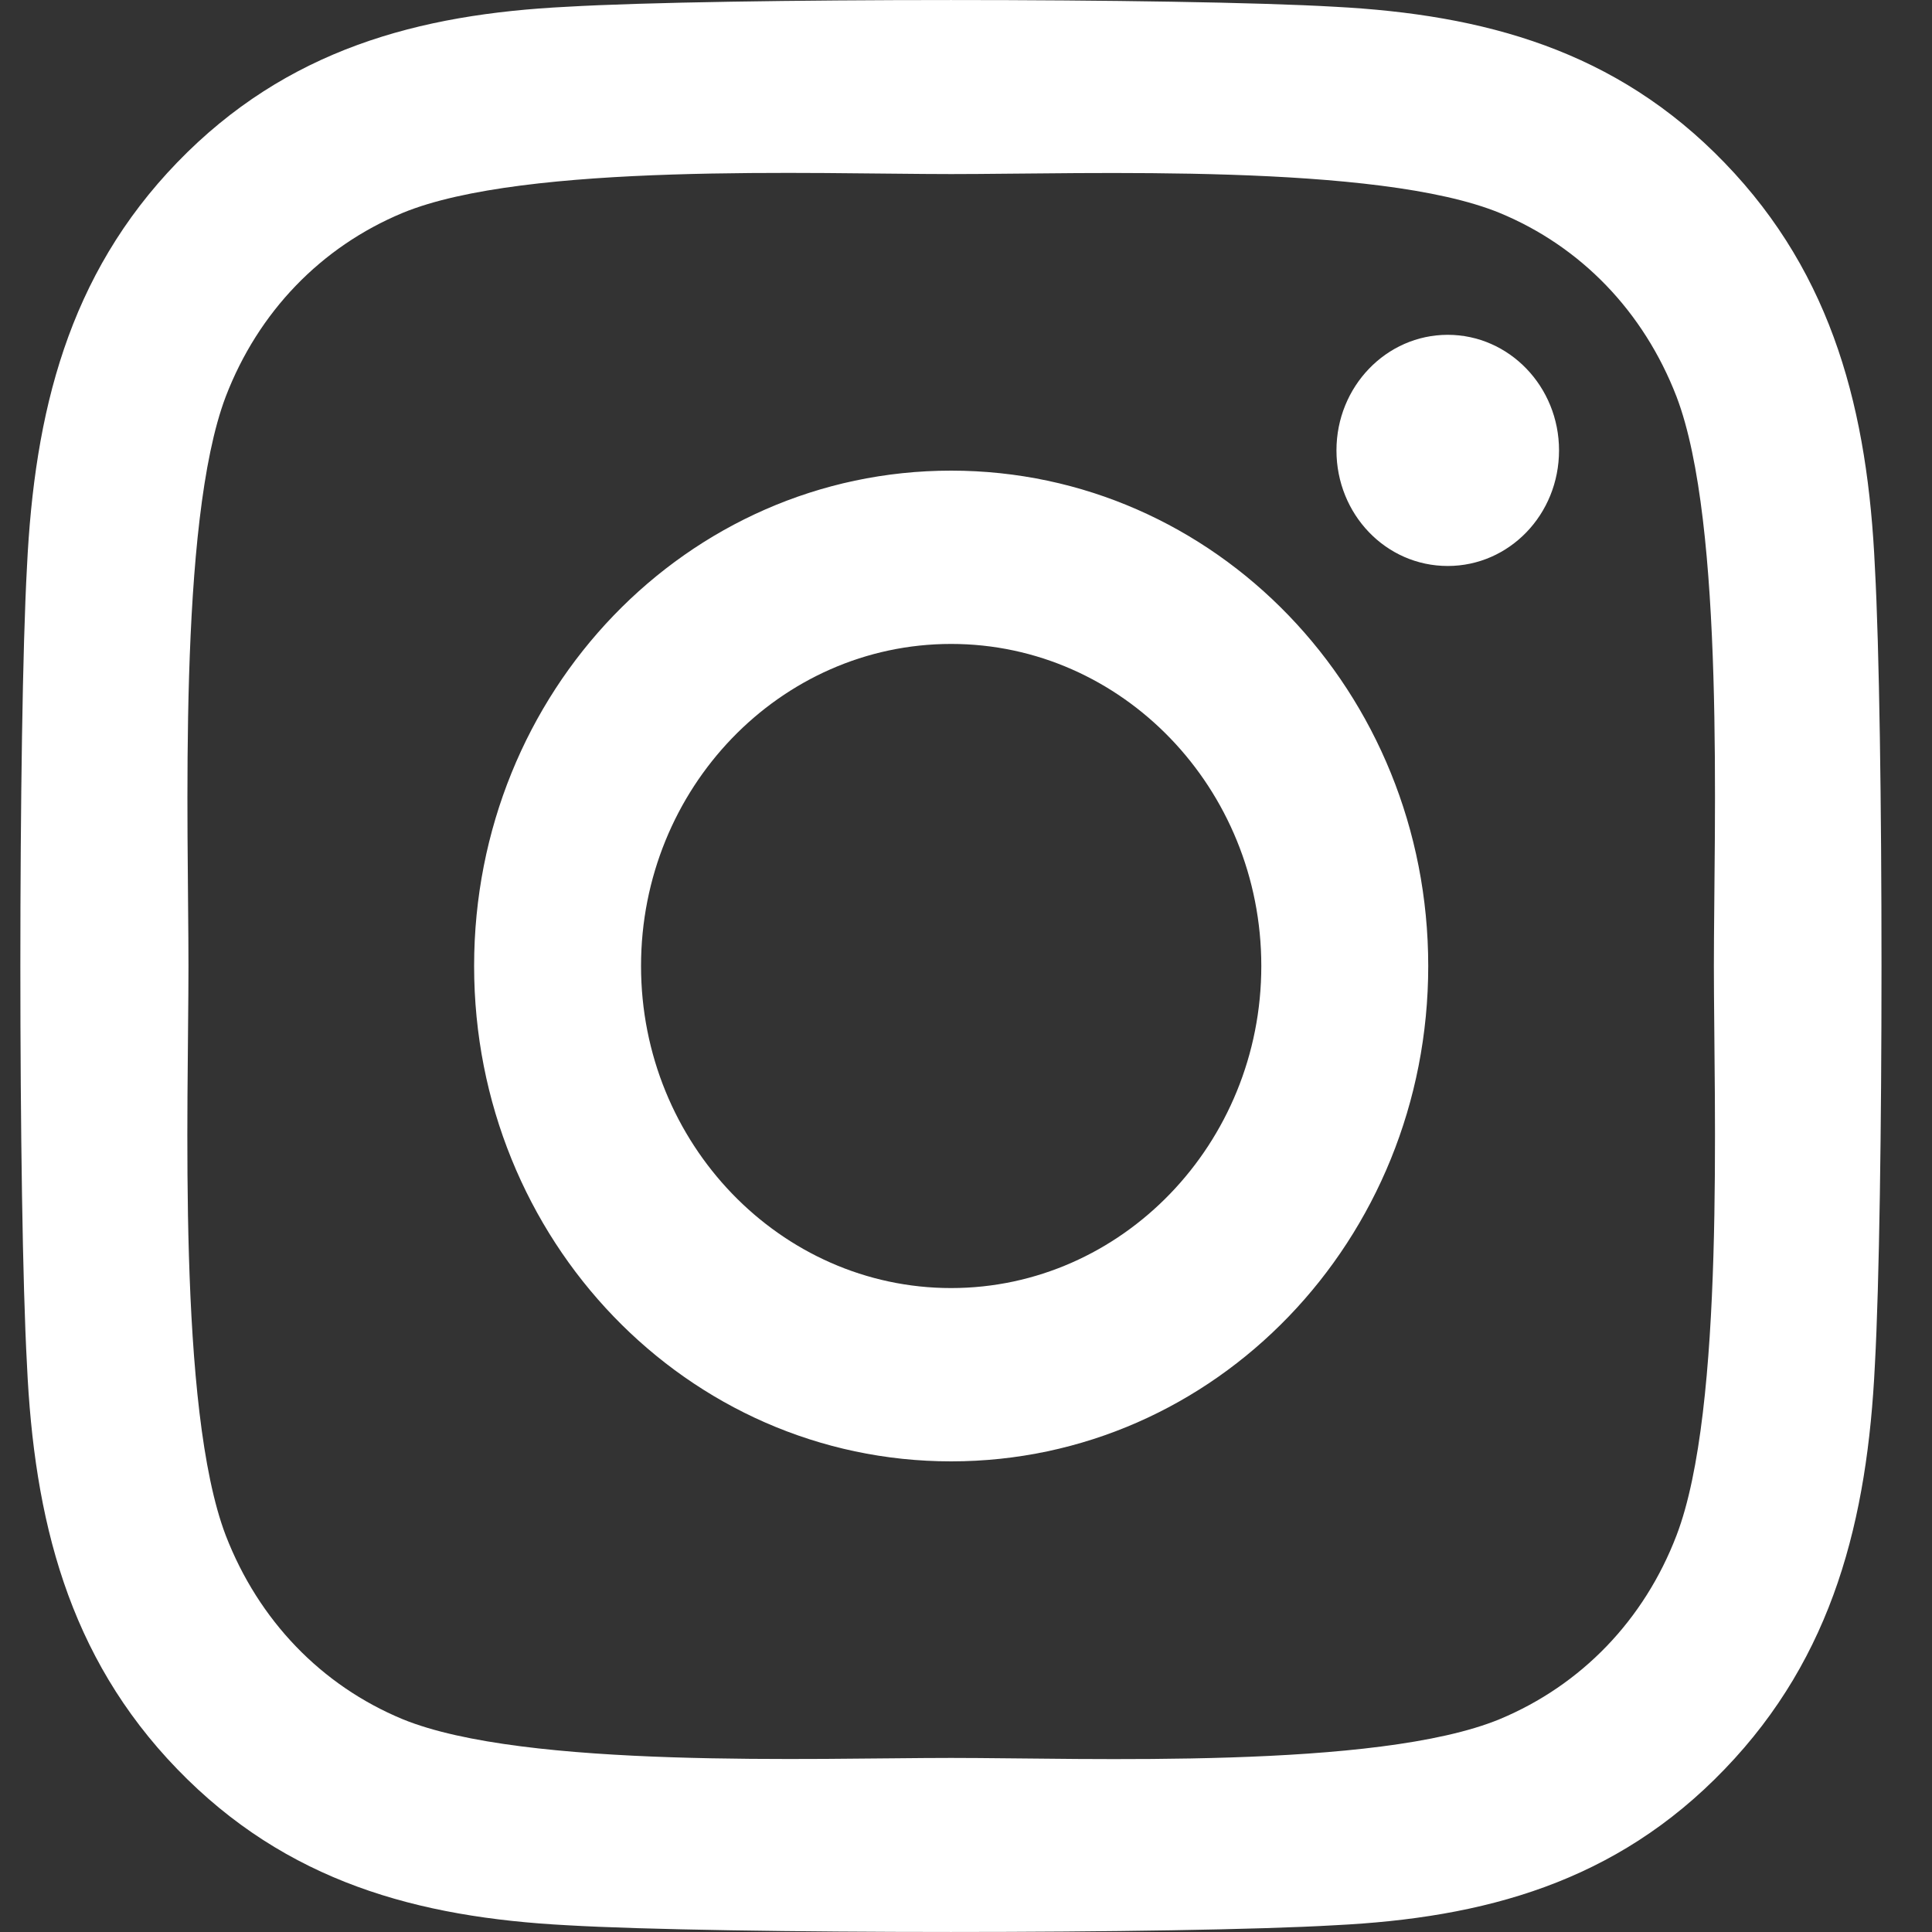 <svg width="20" height="20" viewBox="0 0 20 20" fill="none" xmlns="http://www.w3.org/2000/svg">
<rect x="0" y="0" width="20" height="20" fill="#333333" stroke="none"/>
<path d="M9.846 4.872C7.113 4.872 4.908 7.162 4.908 10C4.908 12.838 7.113 15.128 9.846 15.128C12.58 15.128 14.785 12.838 14.785 10C14.785 7.162 12.58 4.872 9.846 4.872ZM9.846 13.334C8.08 13.334 6.636 11.839 6.636 10C6.636 8.161 8.075 6.666 9.846 6.666C11.617 6.666 13.057 8.161 13.057 10C13.057 11.839 11.613 13.334 9.846 13.334V13.334ZM16.139 4.662C16.139 5.327 15.623 5.859 14.987 5.859C14.346 5.859 13.835 5.323 13.835 4.662C13.835 4.002 14.351 3.466 14.987 3.466C15.623 3.466 16.139 4.002 16.139 4.662ZM19.409 5.876C19.336 4.274 18.984 2.855 17.854 1.686C16.727 0.517 15.361 0.151 13.818 0.07C12.227 -0.023 7.461 -0.023 5.87 0.07C4.332 0.146 2.965 0.512 1.835 1.681C0.704 2.851 0.356 4.27 0.279 5.872C0.188 7.523 0.188 12.472 0.279 14.124C0.352 15.726 0.704 17.145 1.835 18.314C2.965 19.483 4.327 19.849 5.87 19.93C7.461 20.023 12.227 20.023 13.818 19.93C15.361 19.854 16.727 19.488 17.854 18.314C18.98 17.145 19.332 15.726 19.409 14.124C19.5 12.472 19.5 7.528 19.409 5.876V5.876ZM17.355 15.895C17.02 16.77 16.371 17.444 15.524 17.797C14.256 18.319 11.247 18.198 9.846 18.198C8.445 18.198 5.432 18.314 4.168 17.797C3.326 17.448 2.677 16.774 2.337 15.895C1.835 14.579 1.951 11.455 1.951 10C1.951 8.545 1.839 5.417 2.337 4.105C2.673 3.23 3.322 2.556 4.168 2.204C5.436 1.681 8.445 1.802 9.846 1.802C11.247 1.802 14.26 1.686 15.524 2.204C16.366 2.552 17.015 3.225 17.355 4.105C17.858 5.421 17.742 8.545 17.742 10C17.742 11.455 17.858 14.583 17.355 15.895Z" fill="white"/>
</svg>
